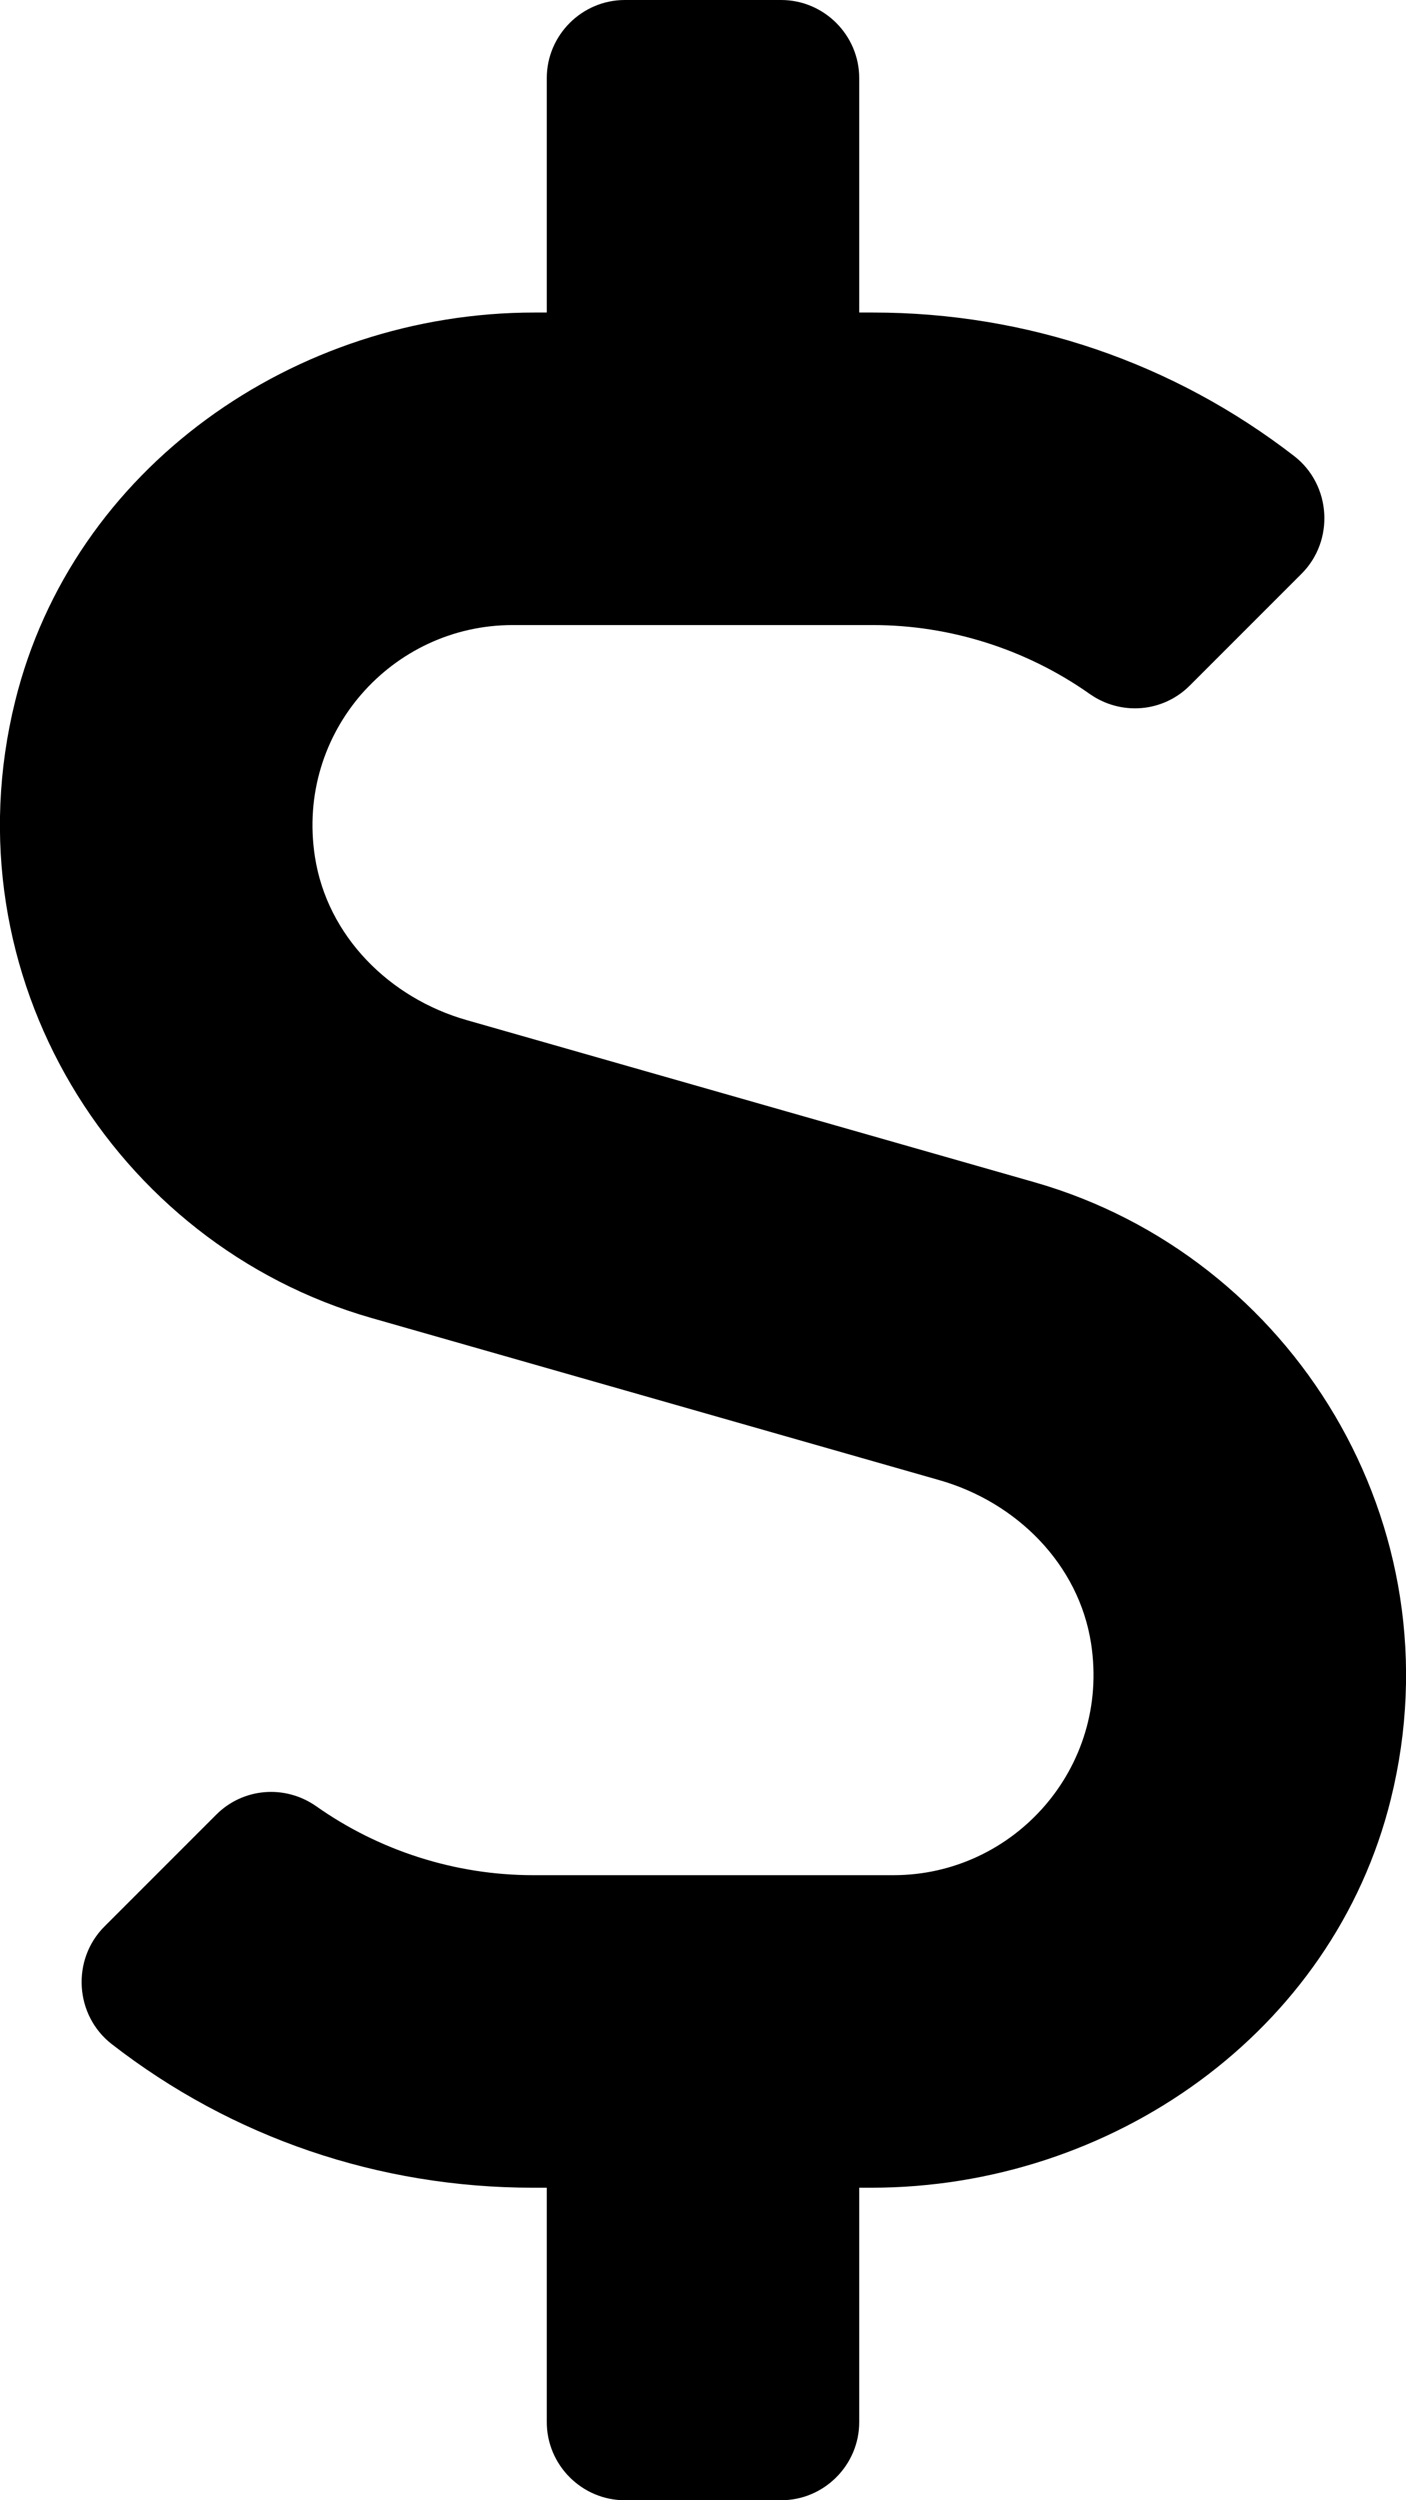 <svg xmlns="http://www.w3.org/2000/svg" viewBox="0 0 288 512"><path d="M211.9 242.1L95.6 208.9c-15.8-4.5-28.6-17.2-31.1-33.5C60.6 150 80.3 128 105 128h73.8c15.9 0 31.5 5 44.4 14.1 6.4 4.5 15 3.8 20.5-1.7l22.9-22.9c6.8-6.8 6.1-18.2-1.5-24.1C240.4 74.3 210.4 64 178.8 64H176V16c0-8.8-7.2-16-16-16h-32c-8.8 0-16 7.2-16 16v48h-2.5C60.3 64 14.9 95.8 3.1 143.6c-13.9 56.2 20.2 111.2 73 126.3l116.3 33.2c15.8 4.5 28.6 17.2 31.1 33.5C227.4 362 207.7 384 183 384h-73.8c-15.9 0-31.5-5-44.4-14.1-6.4-4.5-15-3.8-20.5 1.7l-22.9 22.9c-6.8 6.8-6.1 18.2 1.5 24.1 24.6 19.1 54.6 29.4 86.3 29.4h2.8v48c0 8.8 7.2 16 16 16h32c8.8 0 16-7.2 16-16v-48h2.5c49.2 0 94.6-31.8 106.4-79.6 13.9-56.2-20.2-111.2-73-126.3z"/></svg>
<!--
Font Awesome Pro 5.1.0 by @fontawesome - https://fontawesome.com
License - https://fontawesome.com/license (Commercial License)
-->